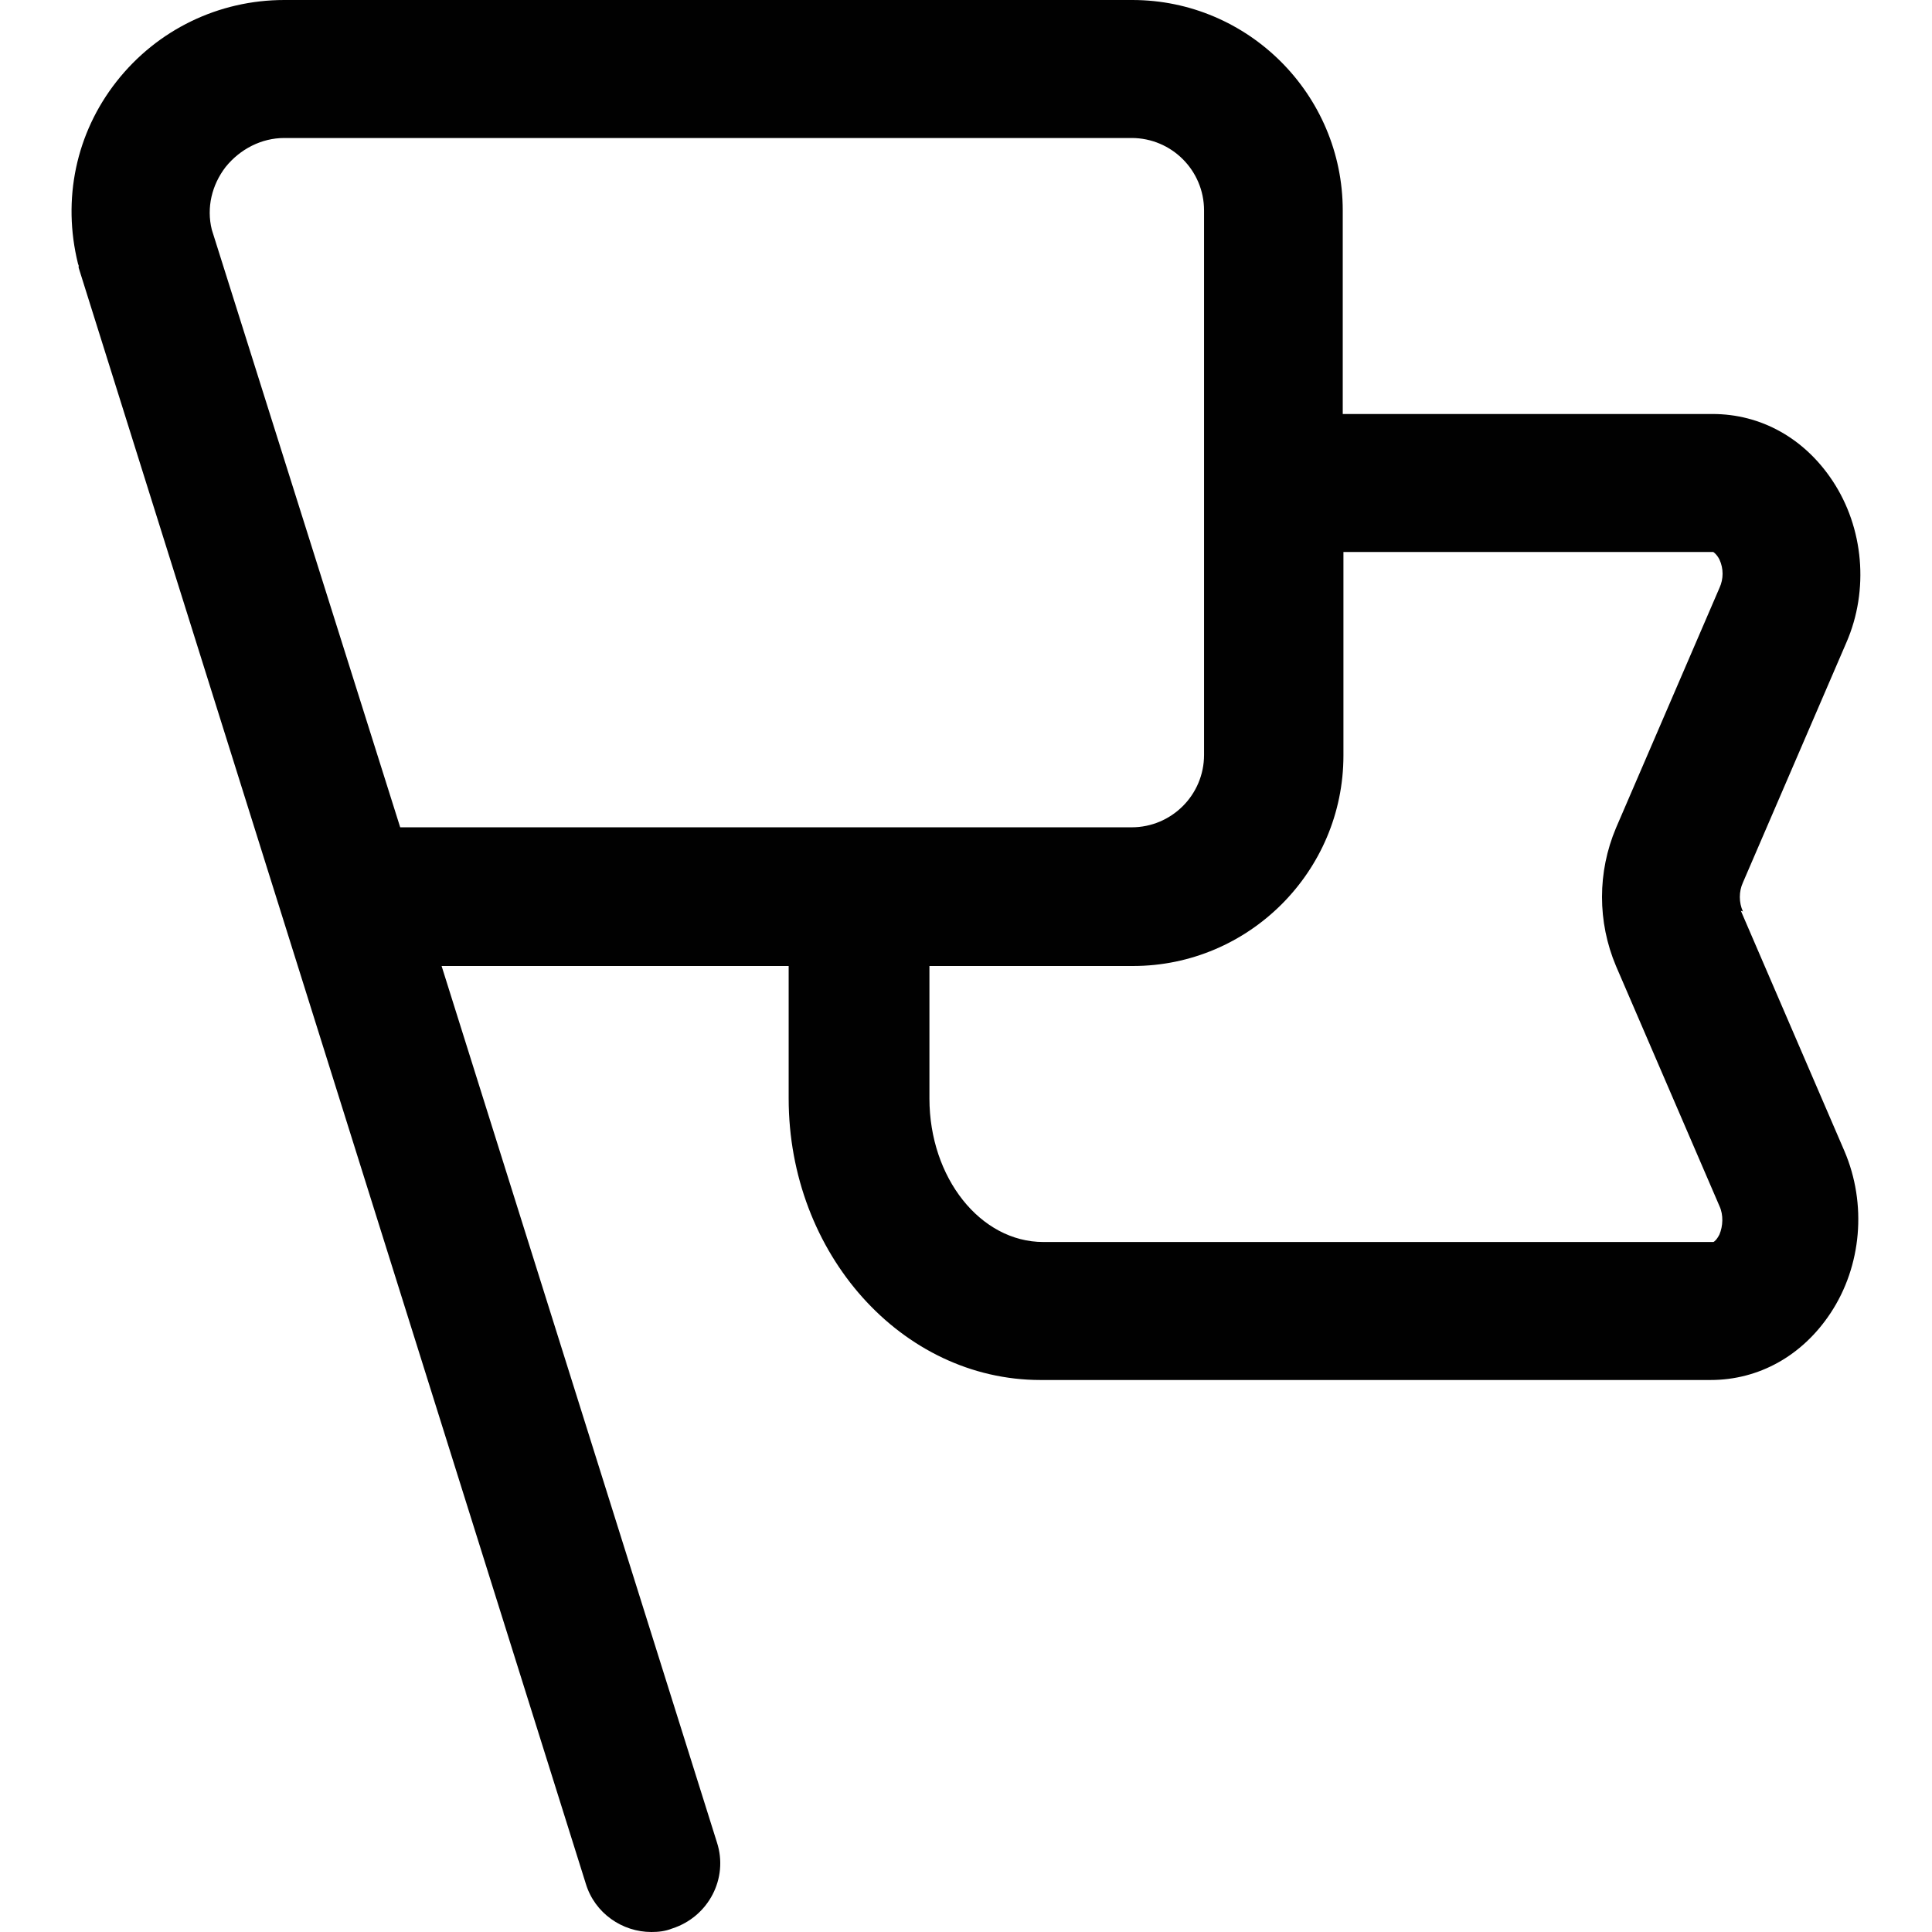 <?xml version="1.0" encoding="UTF-8"?><svg id="a" xmlns="http://www.w3.org/2000/svg" viewBox="0 0 28 28"><path d="M25.26,13.21c-.06-.13-.06-.29,0-.42l1.5-3.48c.33-.76.25-1.66-.2-2.34-.41-.62-1.04-.97-1.74-.97h-5.36v-2.95c0-1.68-1.37-3.05-3.05-3.05H4.12c-.95,0-1.84.43-2.43,1.18-.59.75-.79,1.71-.56,2.64,0,.01.01.02.01.03,0,0,0,.02,0,.03l7.35,23.42c.13.43.53.7.95.7.1,0,.2-.01.3-.05.53-.17.82-.73.65-1.25l-3.99-12.7h5.03v1.92c0,2.25,1.64,4.08,3.65,4.08h9.71c.7,0,1.33-.35,1.74-.97.45-.68.53-1.58.2-2.35l-1.5-3.48ZM3.07,3.33c-.08-.32,0-.65.2-.91.21-.26.52-.42.85-.42h12.28c.58,0,1.05.47,1.05,1.05v7.89c0,.58-.47,1.05-1.05,1.05H5.8L3.07,3.33ZM23.42,14l1.5,3.48c.06.13.05.29,0,.41-.04.08-.08.11-.09.11h-9.71c-.91,0-1.65-.93-1.65-2.08v-1.92h2.95c1.68,0,3.05-1.37,3.05-3.05v-2.95h5.36s.05.03.09.11c.06.13.06.28,0,.41l-1.5,3.48c-.27.64-.27,1.36,0,2Z" style="fill:#010101; stroke-width:0px;"/></svg>